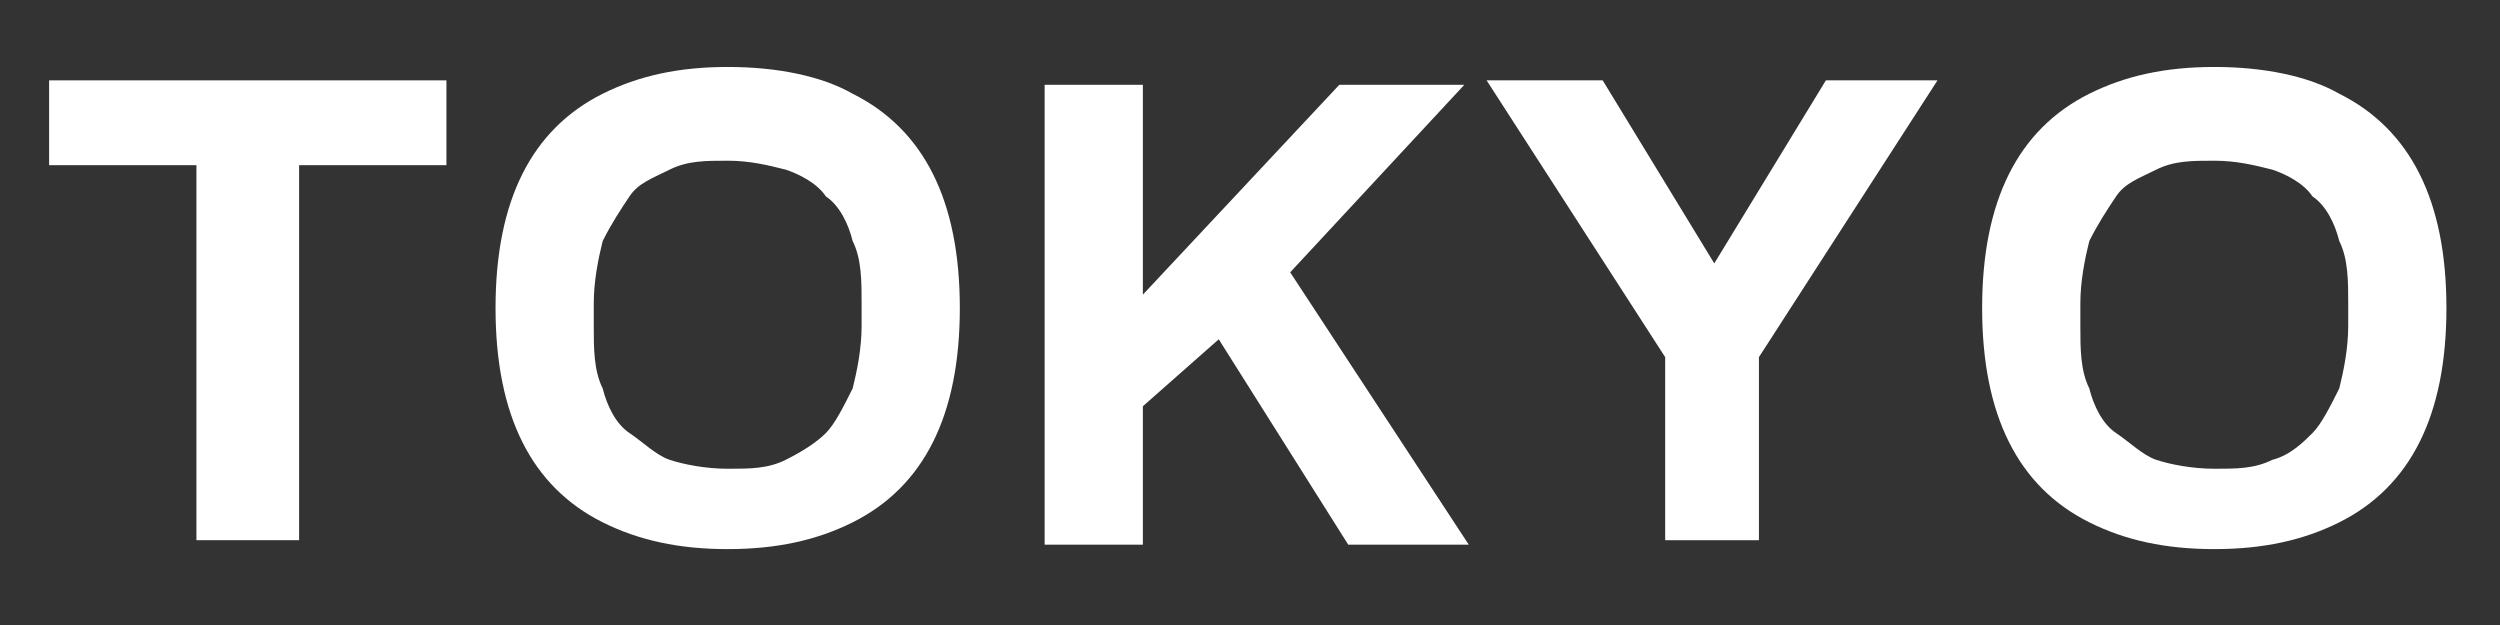 <?xml version="1.0" encoding="UTF-8"?>
<svg id="_レイヤー_1" xmlns="http://www.w3.org/2000/svg" version="1.1" viewBox="0 0 56 14">
  <rect x="0" y="0" width="56" height="14" fill="#333333" stroke="none"/>
  <!-- Generator: Adobe Illustrator 29.3.1, SVG Export Plug-In . SVG Version: 2.1.0 Build 151)  -->
  <defs>
    <style>
      .st0 {
        fill: #fff;
      }
    </style>
  </defs>
  <path class="st0" d="M4.4,12.1V3.7H1.1v-1.9h8.9v1.9h-3.3v8.4h-2.3Z"/>
  <path class="st0" d="M16.3,12.3c-1.1,0-2-.2-2.8-.6-.8-.4-1.4-1-1.8-1.8s-.6-1.8-.6-3,.2-2.2.6-3c.4-.8,1-1.4,1.8-1.8.8-.4,1.7-.6,2.8-.6s2.1.2,2.8.6c.8.4,1.4,1,1.8,1.8.4.8.6,1.8.6,3s-.2,2.2-.6,3-1,1.4-1.8,1.8c-.8.4-1.7.6-2.8.6ZM16.3,10.5c.5,0,.9,0,1.3-.2s.7-.4.9-.6.4-.6.6-1c.1-.4.2-.9.2-1.4v-.5c0-.5,0-1-.2-1.4-.1-.4-.3-.8-.6-1-.2-.3-.6-.5-.9-.6-.4-.1-.8-.2-1.3-.2s-.9,0-1.3.2-.7.3-.9.6c-.2.3-.4.6-.6,1-.1.4-.2.9-.2,1.4v.5c0,.5,0,1,.2,1.4.1.4.3.8.6,1s.6.5.9.6.8.2,1.3.2Z"/>
  <path class="st0" d="M23.4,12.1V1.9h2.2v4.7l4.4-4.7h2.8l-3.9,4.2,4,6.1h-2.7l-2.9-4.6-1.7,1.5v3.1h-2.2,0Z"/>
  <path class="st0" d="M37.3,12.1v-4.1l-4-6.2h2.6l2.5,4.1h0l2.5-4.1h2.5l-4,6.2v4.1h-2.3Z"/>
  <path class="st0" d="M49.6,12.3c-1.1,0-2-.2-2.8-.6-.8-.4-1.4-1-1.8-1.8s-.6-1.8-.6-3,.2-2.2.6-3c.4-.8,1-1.4,1.8-1.8.8-.4,1.7-.6,2.8-.6s2.1.2,2.8.6c.8.4,1.4,1,1.8,1.8.4.8.6,1.8.6,3s-.2,2.2-.6,3-1,1.4-1.8,1.8-1.7.6-2.8.6ZM49.6,10.5c.5,0,.9,0,1.3-.2.4-.1.7-.4.9-.6s.4-.6.6-1c.1-.4.2-.9.2-1.4v-.5c0-.5,0-1-.2-1.4-.1-.4-.3-.8-.6-1-.2-.3-.6-.5-.9-.6-.4-.1-.8-.2-1.3-.2s-.9,0-1.3.2-.7.3-.9.6c-.2.3-.4.6-.6,1-.1.4-.2.9-.2,1.4v.5c0,.5,0,1,.2,1.4.1.4.3.8.6,1s.6.5.9.6.8.2,1.3.2Z"/>
</svg>